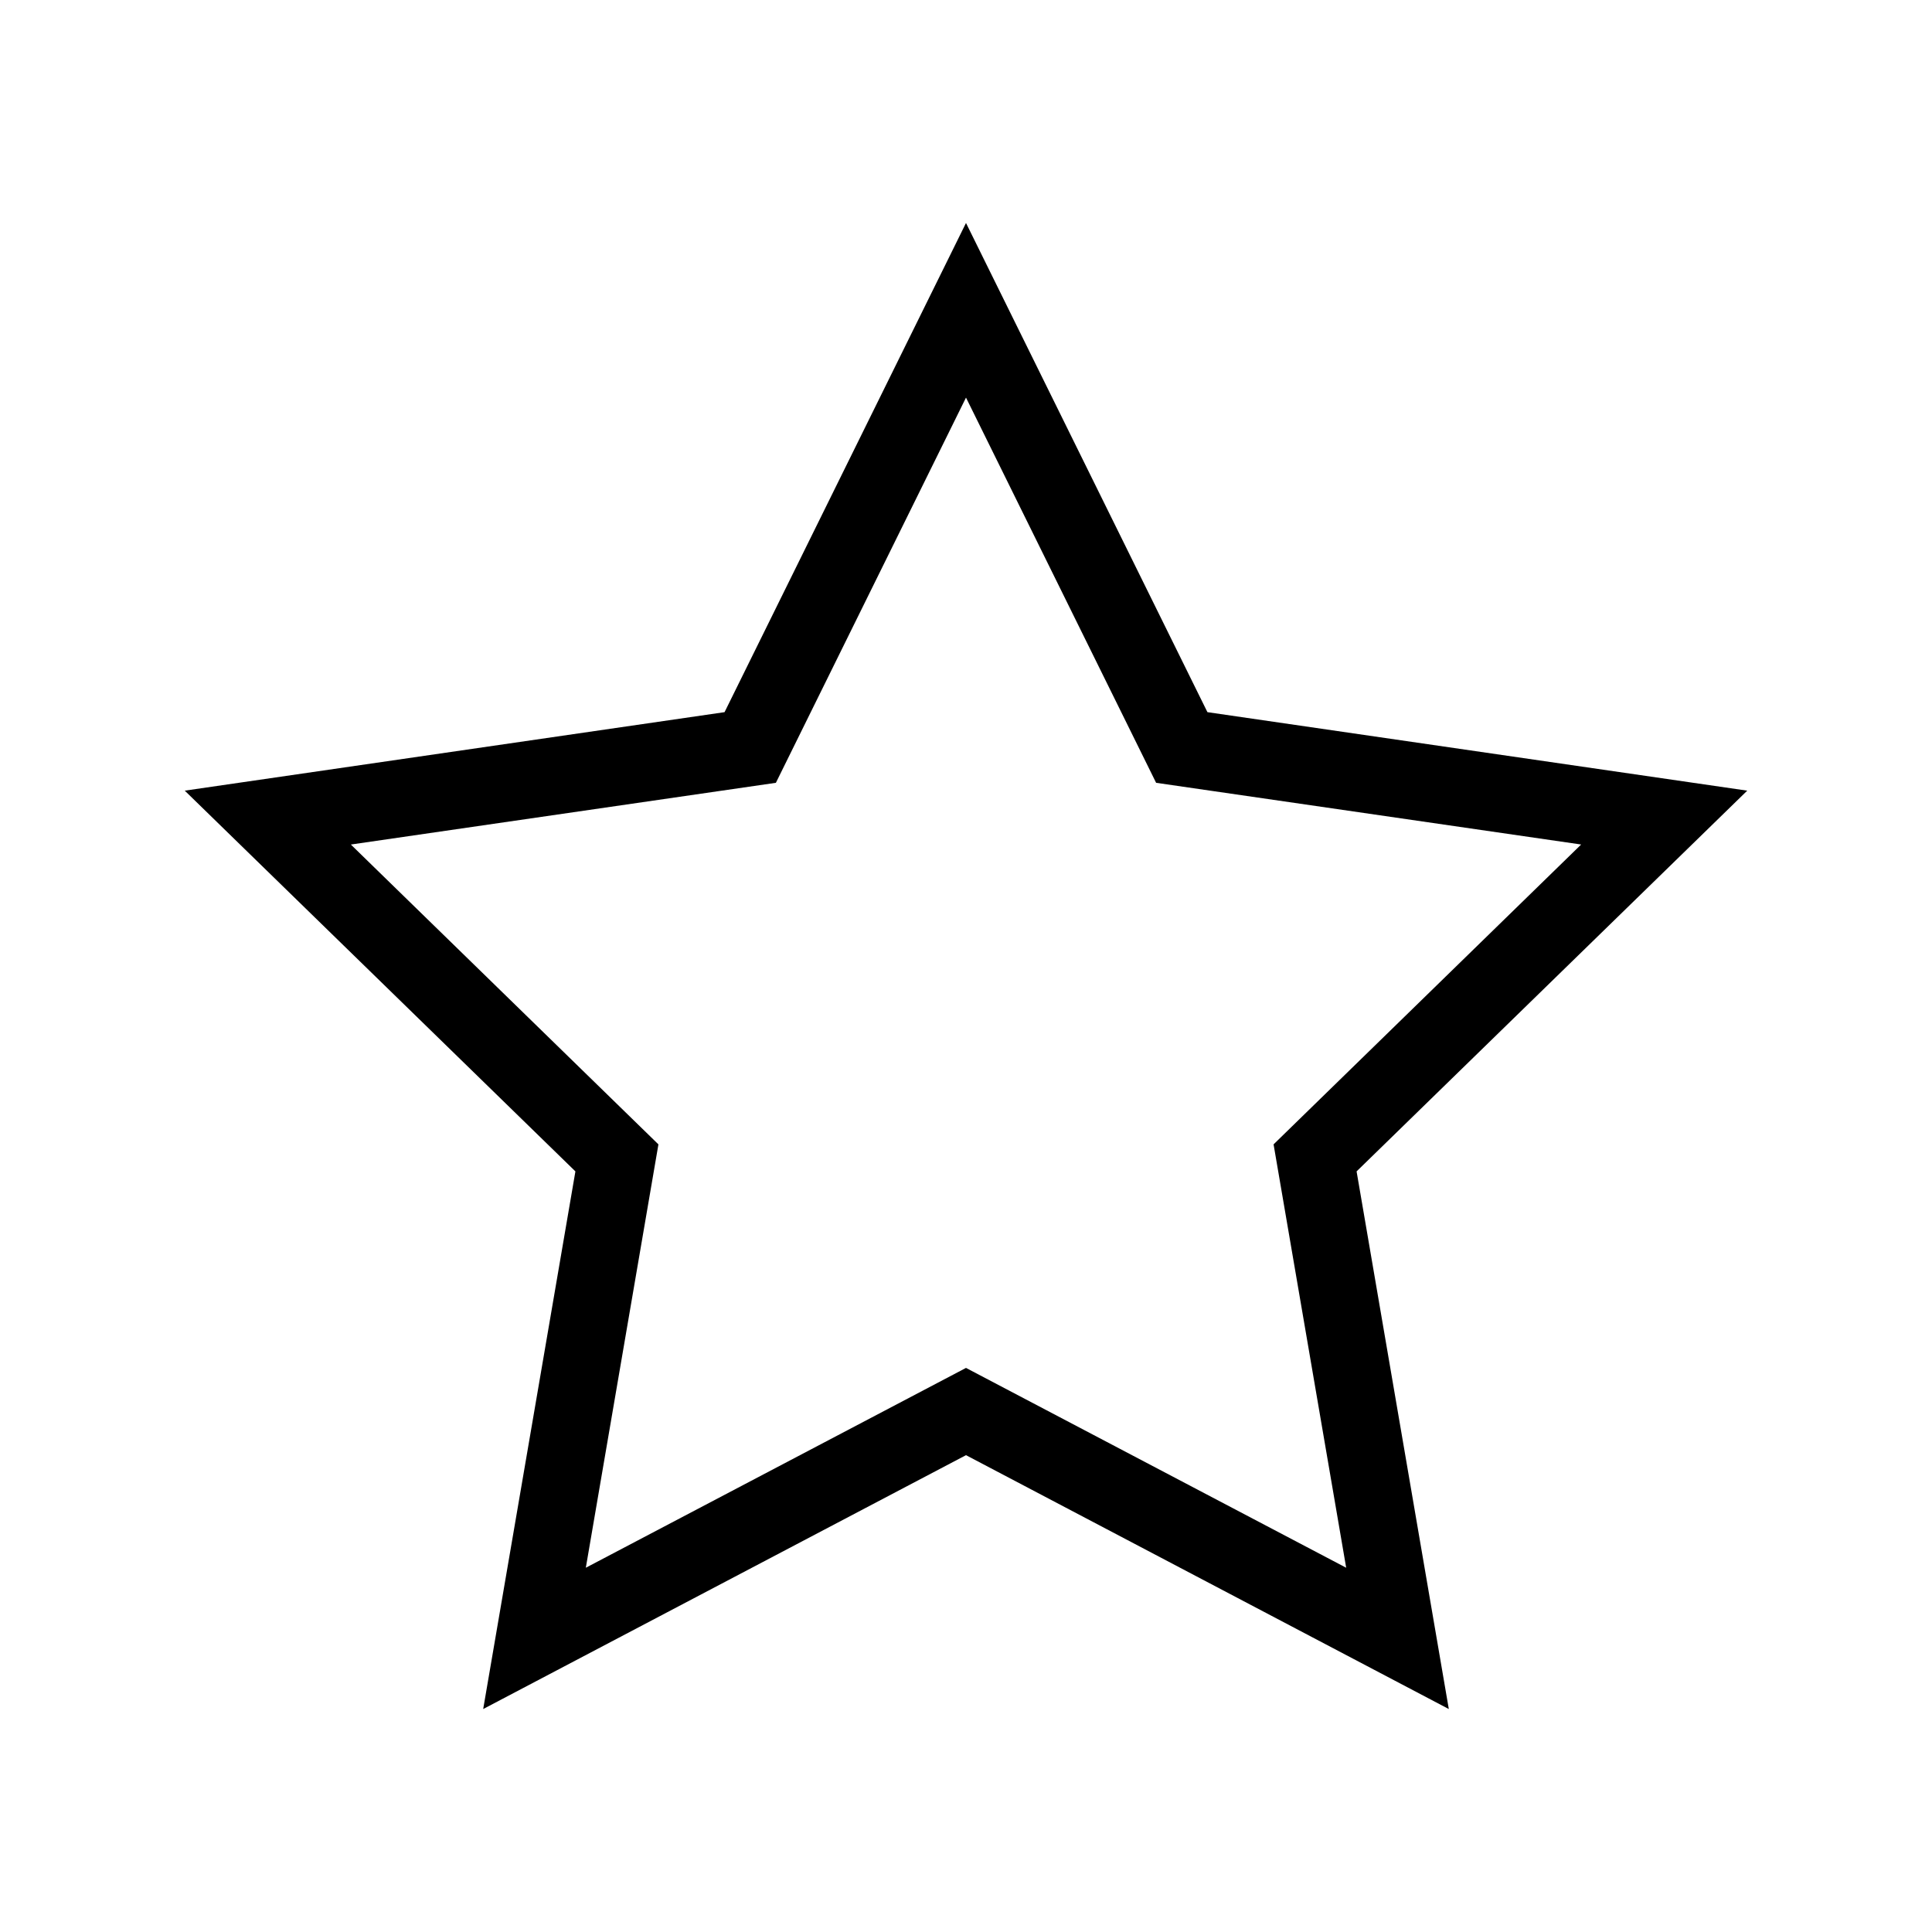 <svg data-name="レイヤー 1" xmlns="http://www.w3.org/2000/svg" viewBox="0 0 100 100"><path d="M74.99 88.459 50 75.319l-24.99 13.14 4.773-27.828-20.22-19.707 27.94-4.063L50 11.541l12.496 25.32 27.941 4.063-20.22 19.707zM50 70.803l19.678 10.343-3.758-21.914 15.92-15.52-22-3.194L50 20.58l-9.84 19.938-22 3.195 15.92 15.52-3.758 21.913z"/></svg>